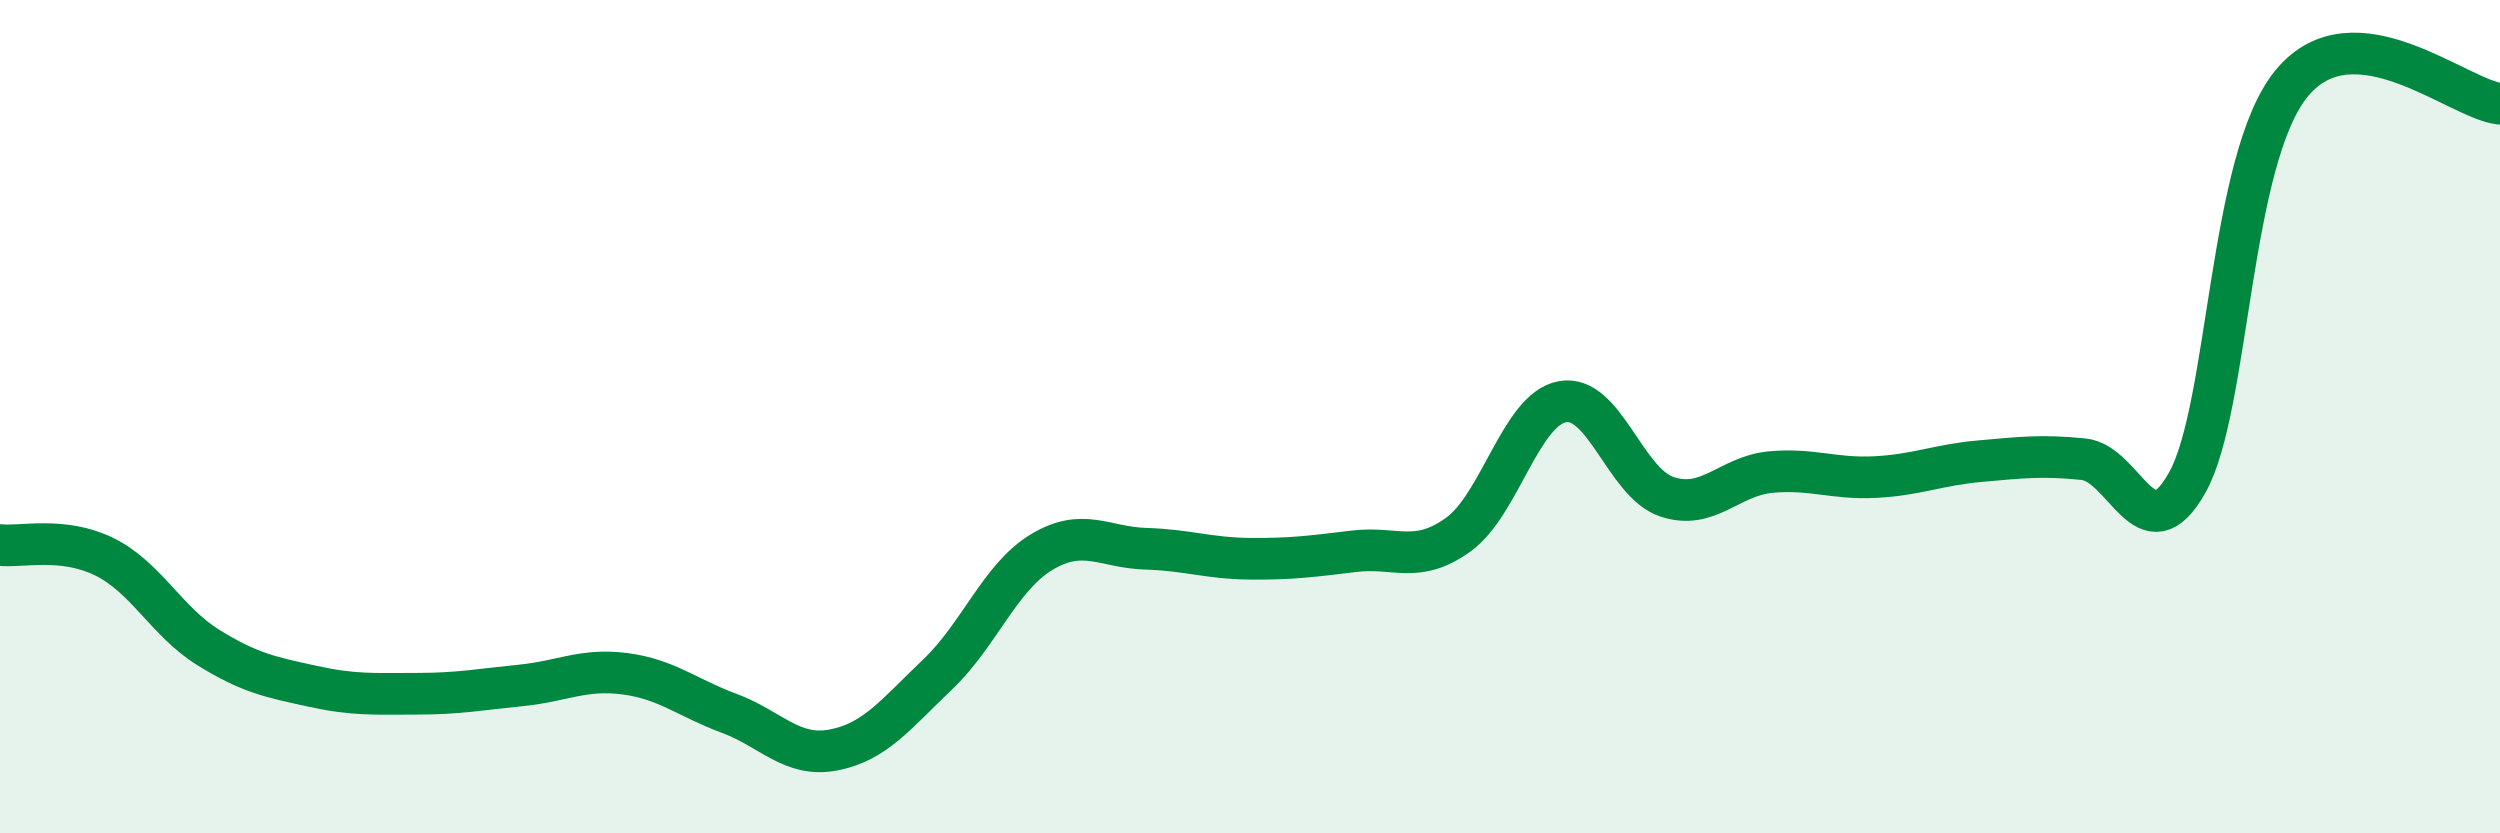 
    <svg width="60" height="20" viewBox="0 0 60 20" xmlns="http://www.w3.org/2000/svg">
      <path
        d="M 0,13.08 C 0.5,13.14 1.5,12.87 2.5,13.36 C 3.5,13.85 4,14.92 5,15.54 C 6,16.16 6.5,16.25 7.5,16.47 C 8.5,16.69 9,16.65 10,16.65 C 11,16.65 11.5,16.55 12.5,16.45 C 13.5,16.35 14,16.04 15,16.17 C 16,16.3 16.5,16.75 17.5,17.12 C 18.5,17.49 19,18.19 20,18 C 21,17.81 21.5,17.14 22.5,16.19 C 23.5,15.24 24,13.85 25,13.25 C 26,12.65 26.5,13.14 27.5,13.17 C 28.5,13.2 29,13.4 30,13.41 C 31,13.42 31.5,13.35 32.5,13.23 C 33.5,13.11 34,13.55 35,12.83 C 36,12.11 36.5,9.82 37.5,9.64 C 38.5,9.46 39,11.58 40,11.92 C 41,12.26 41.5,11.42 42.5,11.33 C 43.5,11.24 44,11.5 45,11.45 C 46,11.4 46.5,11.16 47.5,11.07 C 48.5,10.98 49,10.92 50,11.02 C 51,11.12 51.5,13.37 52.5,11.57 C 53.5,9.77 53.5,3.82 55,2 C 56.5,0.18 59,2.39 60,2.49L60 20L0 20Z"
        fill="#008740"
        opacity="0.1"
        stroke-linecap="round"
        stroke-linejoin="round"
      />
      <path
        d="M 0,13.08 C 0.5,13.14 1.5,12.87 2.5,13.36 C 3.5,13.85 4,14.92 5,15.54 C 6,16.16 6.5,16.25 7.5,16.47 C 8.5,16.69 9,16.65 10,16.65 C 11,16.65 11.5,16.55 12.5,16.45 C 13.5,16.35 14,16.04 15,16.17 C 16,16.3 16.5,16.75 17.5,17.12 C 18.5,17.49 19,18.19 20,18 C 21,17.81 21.5,17.14 22.5,16.19 C 23.5,15.24 24,13.85 25,13.25 C 26,12.65 26.5,13.14 27.5,13.17 C 28.5,13.2 29,13.4 30,13.41 C 31,13.42 31.5,13.35 32.5,13.23 C 33.5,13.11 34,13.55 35,12.83 C 36,12.11 36.5,9.82 37.5,9.64 C 38.5,9.46 39,11.58 40,11.92 C 41,12.26 41.5,11.42 42.5,11.33 C 43.5,11.24 44,11.5 45,11.45 C 46,11.4 46.5,11.16 47.5,11.07 C 48.5,10.98 49,10.92 50,11.02 C 51,11.12 51.5,13.37 52.5,11.57 C 53.5,9.77 53.5,3.82 55,2 C 56.5,0.18 59,2.39 60,2.49"
        stroke="#008740"
        stroke-width="1"
        fill="none"
        stroke-linecap="round"
        stroke-linejoin="round"
      />
    </svg>
  